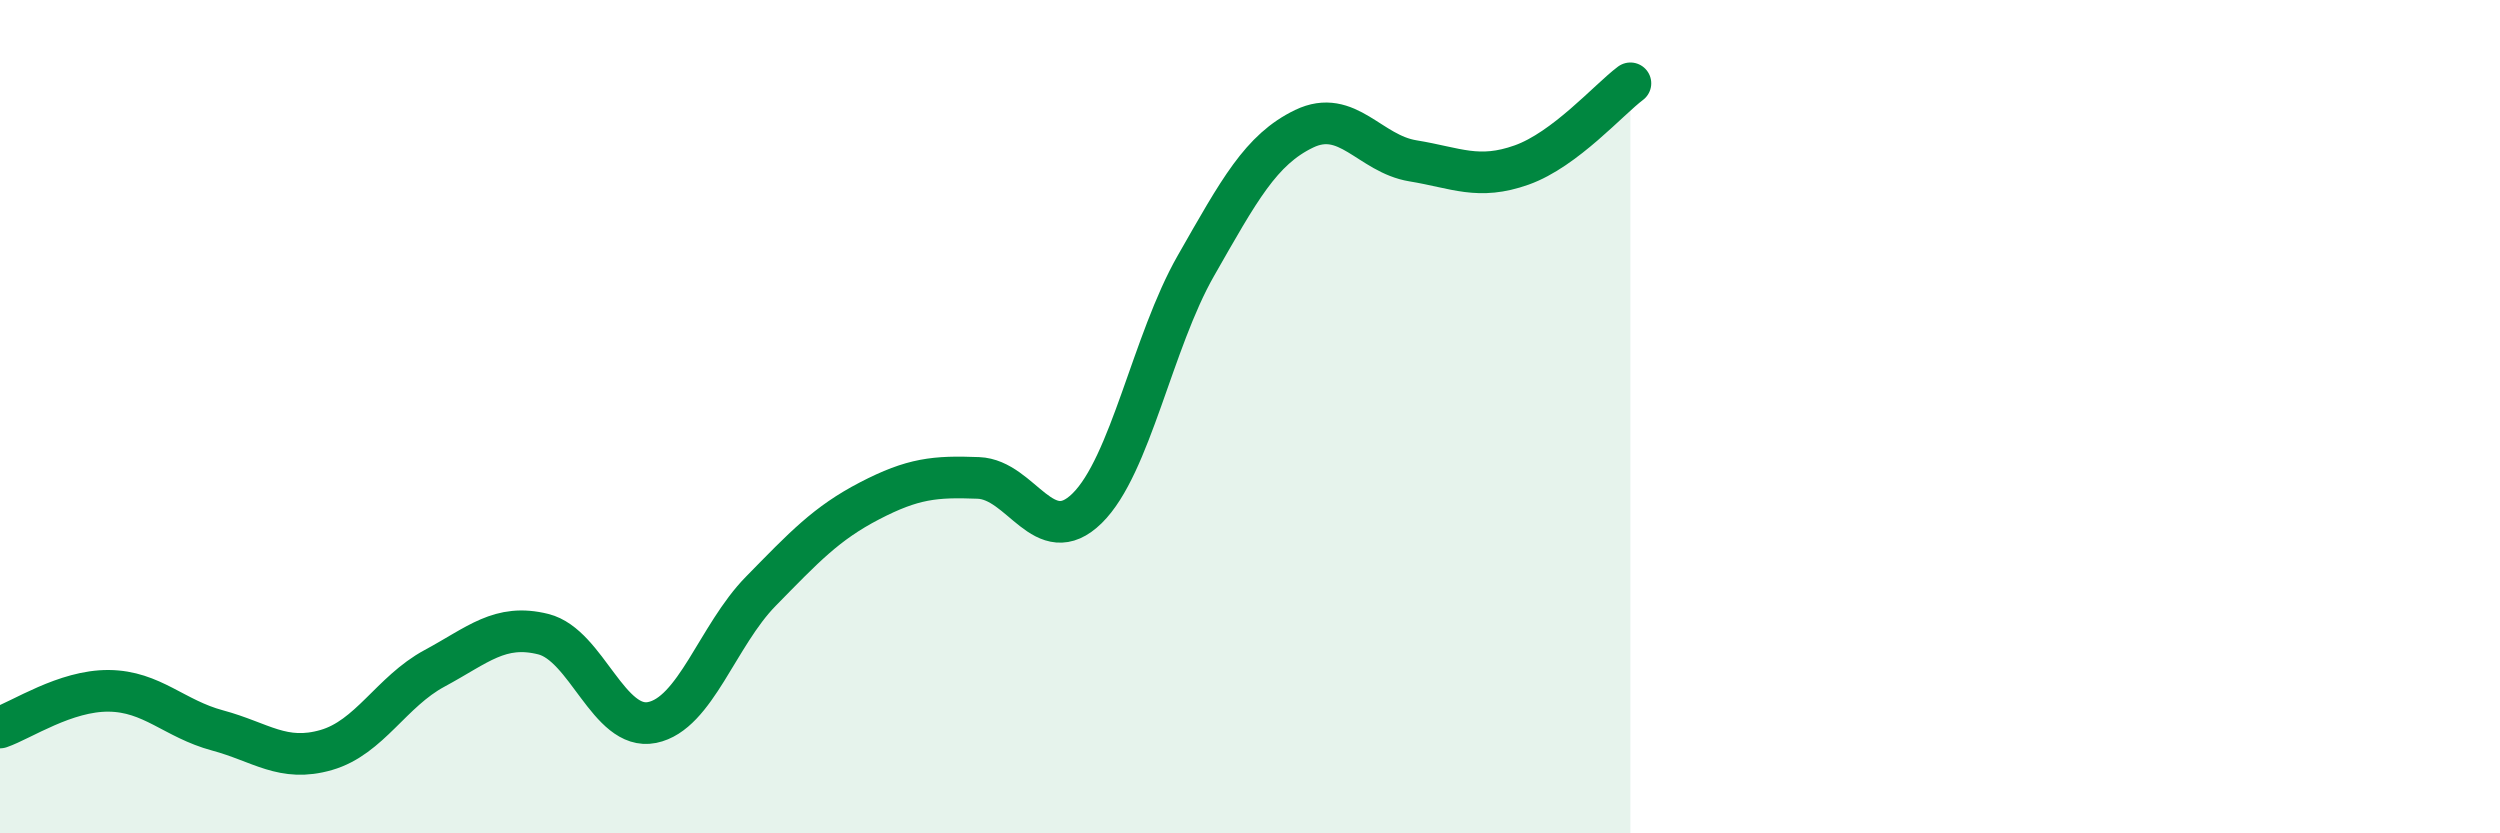
    <svg width="60" height="20" viewBox="0 0 60 20" xmlns="http://www.w3.org/2000/svg">
      <path
        d="M 0,17.46 C 0.52,17.28 1.57,16.57 2.61,16.58 C 3.65,16.59 4.18,17.25 5.22,17.53 C 6.26,17.81 6.79,18.3 7.83,18 C 8.87,17.7 9.39,16.6 10.43,16.04 C 11.47,15.48 12,14.96 13.04,15.22 C 14.08,15.48 14.61,17.55 15.65,17.34 C 16.69,17.13 17.22,15.25 18.26,14.19 C 19.3,13.13 19.83,12.56 20.87,12.02 C 21.91,11.48 22.44,11.43 23.48,11.47 C 24.52,11.51 25.05,13.22 26.09,12.2 C 27.13,11.18 27.66,8.2 28.7,6.38 C 29.74,4.56 30.26,3.59 31.3,3.09 C 32.34,2.59 32.87,3.69 33.91,3.86 C 34.95,4.03 35.48,4.33 36.52,3.96 C 37.56,3.59 38.61,2.39 39.13,2L39.13 20L0 20Z"
        fill="#008740"
        opacity="0.1"
        stroke-linecap="round"
        stroke-linejoin="round"
      />
      <path
        d="M 0,17.46 C 0.52,17.28 1.57,16.57 2.61,16.58 C 3.65,16.59 4.18,17.25 5.22,17.53 C 6.26,17.81 6.79,18.3 7.83,18 C 8.87,17.7 9.39,16.6 10.43,16.04 C 11.47,15.48 12,14.96 13.04,15.22 C 14.08,15.48 14.61,17.55 15.65,17.34 C 16.69,17.13 17.22,15.25 18.26,14.19 C 19.3,13.13 19.83,12.56 20.87,12.02 C 21.91,11.48 22.44,11.43 23.48,11.47 C 24.52,11.51 25.05,13.22 26.09,12.2 C 27.13,11.18 27.66,8.2 28.7,6.38 C 29.74,4.56 30.26,3.59 31.3,3.09 C 32.34,2.59 32.87,3.69 33.91,3.86 C 34.95,4.03 35.48,4.33 36.52,3.96 C 37.56,3.59 38.61,2.39 39.13,2"
        stroke="#008740"
        stroke-width="1"
        fill="none"
        stroke-linecap="round"
        stroke-linejoin="round"
      />
    </svg>
  
